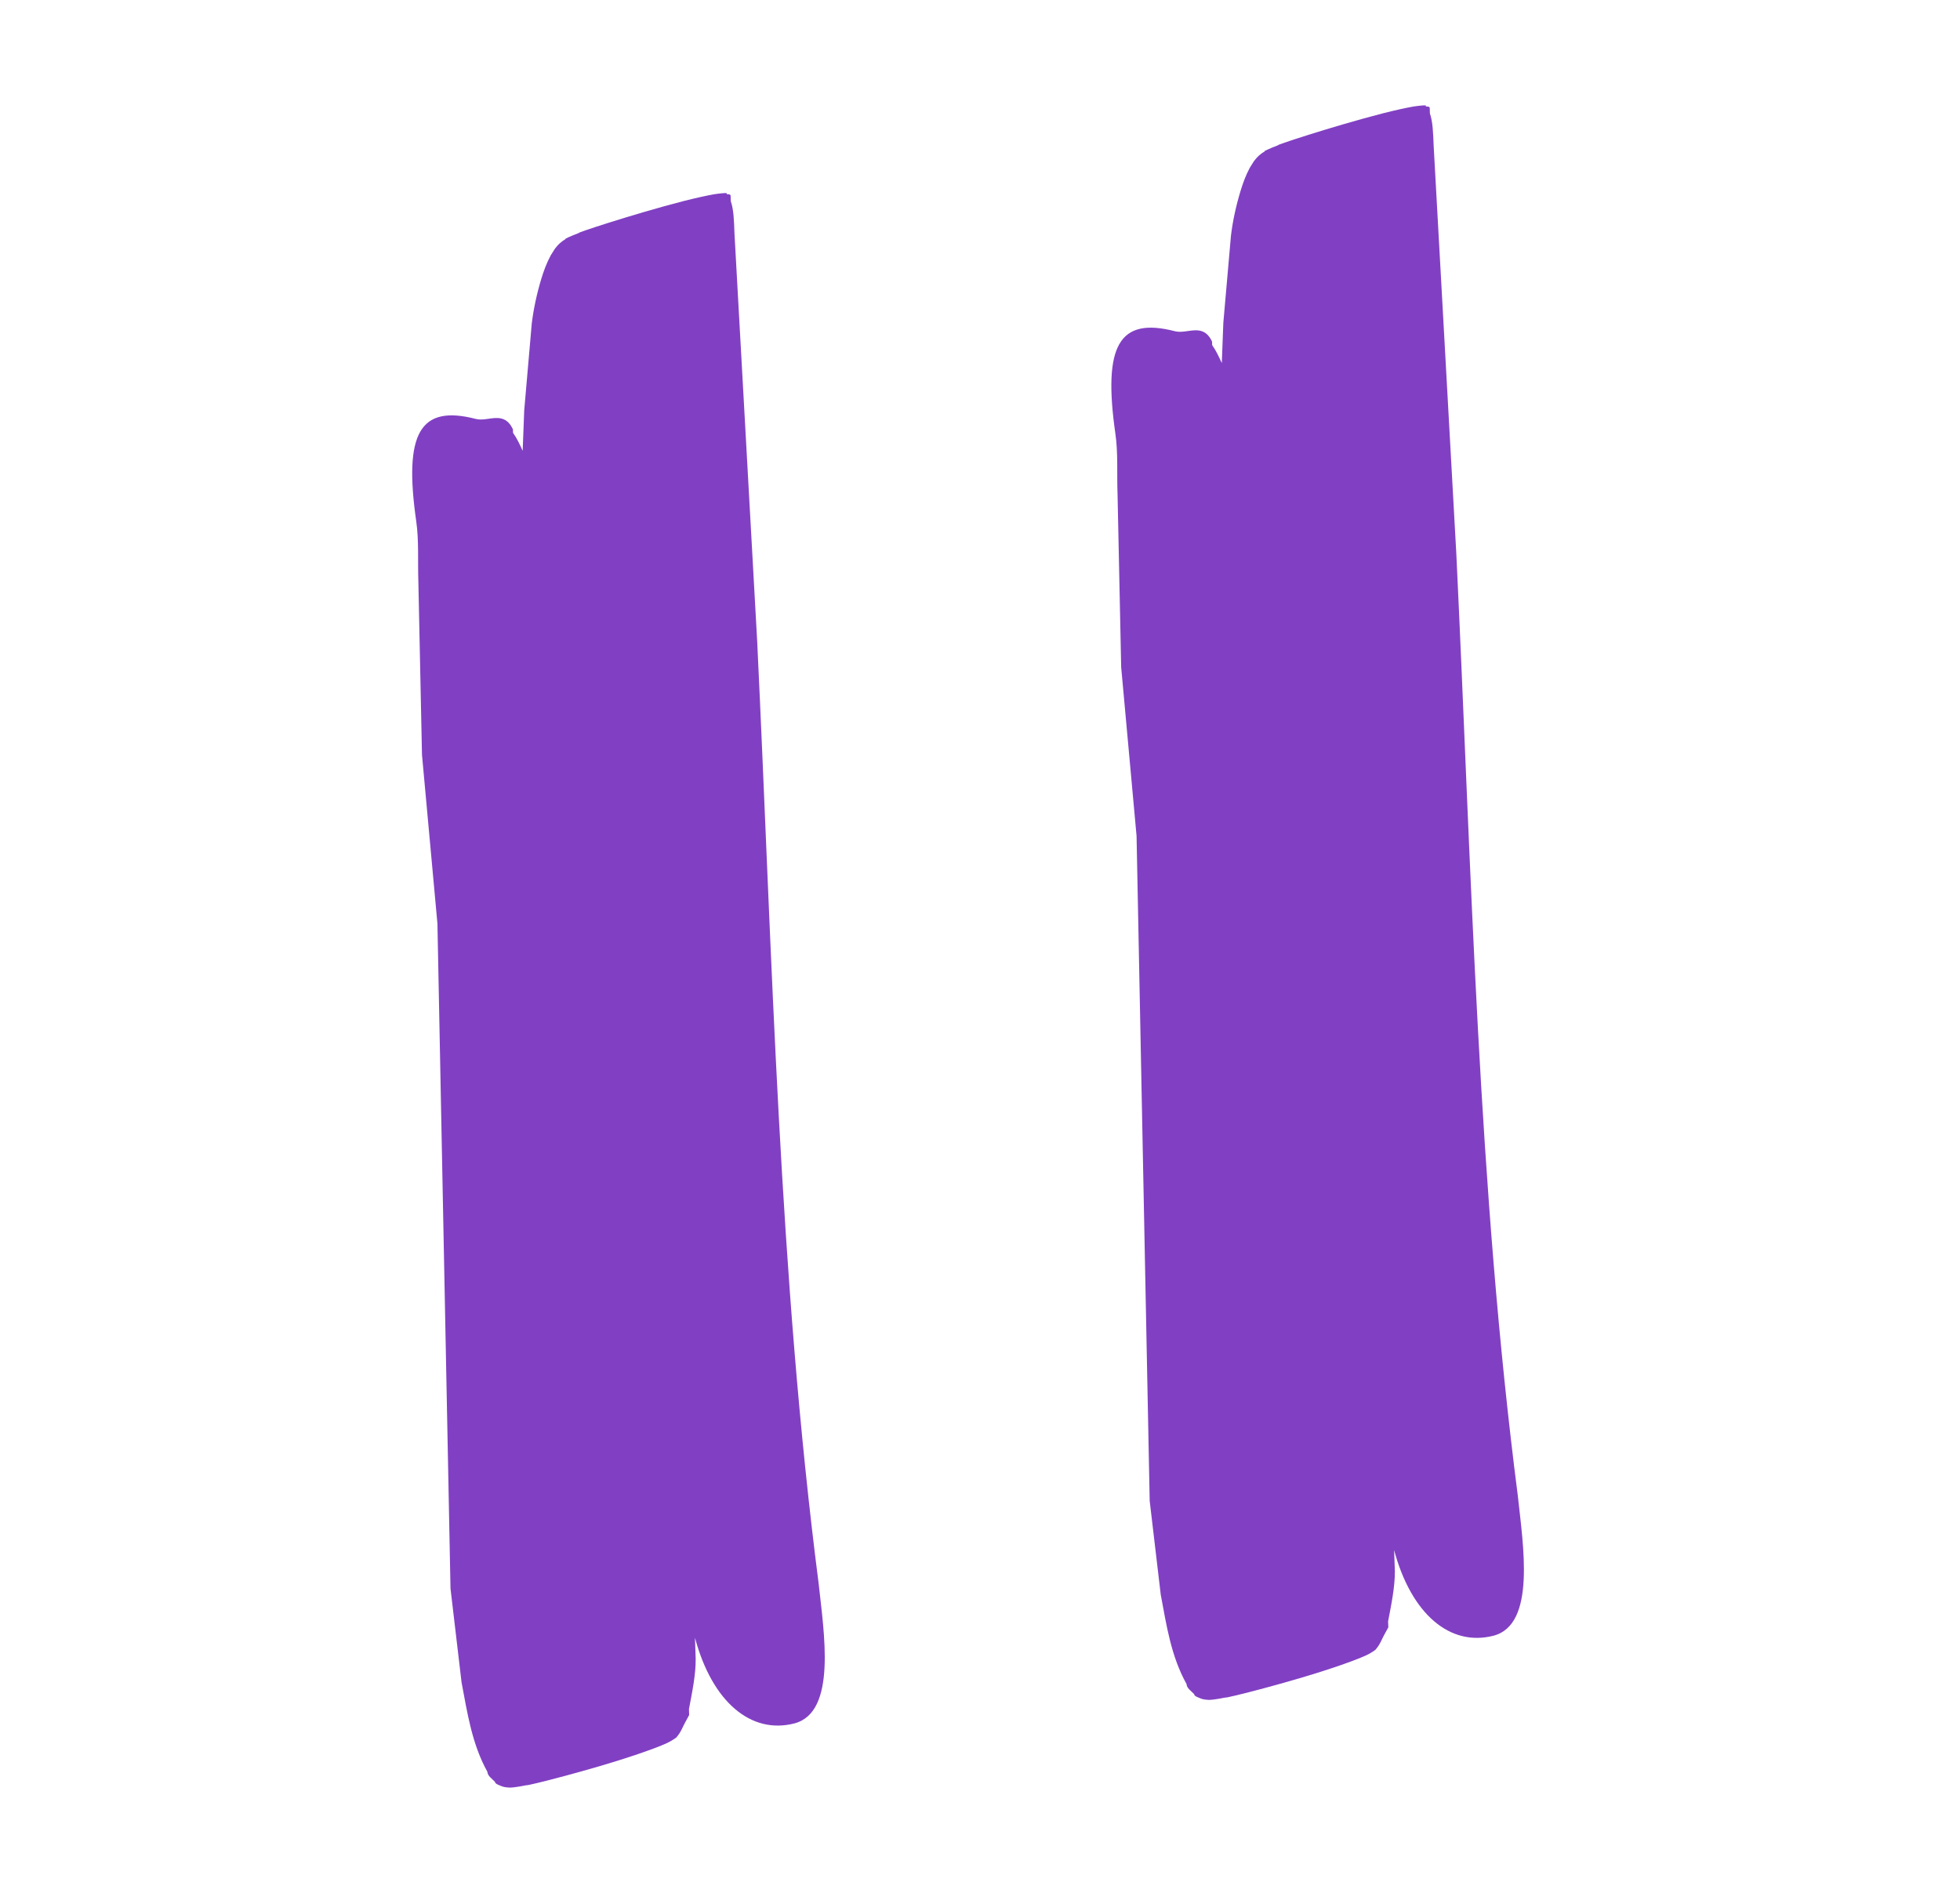 <svg width="33" height="32" viewBox="0 0 33 32" fill="none" xmlns="http://www.w3.org/2000/svg">
<path d="M21.526 2.443C21.449 2.472 21.387 2.498 21.342 2.519L21.292 2.543L21.293 2.55L21.243 2.582C21.166 2.64 21.146 2.674 21.111 2.716L21.043 2.824C20.969 2.963 20.924 3.093 20.885 3.221C20.808 3.477 20.754 3.727 20.725 3.972L20.597 5.435L20.571 6.115C20.524 6.012 20.477 5.908 20.409 5.812L20.407 5.752C20.252 5.425 19.993 5.632 19.782 5.578C18.838 5.334 18.568 5.82 18.779 7.301C18.827 7.623 18.803 7.985 18.816 8.324L18.877 11.236L19.136 14.078L19.357 25.275L19.543 26.854C19.64 27.37 19.716 27.891 19.978 28.361C19.98 28.429 20.054 28.476 20.106 28.53C20.107 28.564 20.165 28.582 20.216 28.603C20.244 28.616 20.29 28.624 20.354 28.627C20.376 28.627 20.405 28.624 20.44 28.62C20.489 28.614 20.554 28.603 20.633 28.587C20.634 28.605 21.739 28.324 22.45 28.084C22.702 27.999 22.895 27.926 23.003 27.876L23.067 27.843C23.116 27.814 23.137 27.799 23.158 27.783C23.241 27.687 23.26 27.613 23.307 27.529L23.375 27.405L23.371 27.304C23.426 27.016 23.487 26.726 23.485 26.454L23.472 26.104C23.763 27.185 24.415 27.732 25.142 27.547C25.87 27.363 25.641 26.003 25.555 25.188C24.887 20.005 24.775 14.646 24.52 9.33L24.138 2.452C24.13 2.24 24.123 2.046 24.075 1.912L24.072 1.824C24.072 1.807 24.071 1.794 24.006 1.792L24.006 1.785L24.006 1.775L23.97 1.775C23.941 1.776 23.905 1.78 23.862 1.785L23.798 1.794C23.675 1.815 23.495 1.855 23.277 1.91C22.379 2.143 21.419 2.466 21.526 2.443Z" fill="#8140C3"/>
<path d="M9.755 3.92C9.678 3.949 9.616 3.975 9.57 3.996L9.521 4.02L9.521 4.027L9.472 4.059C9.395 4.117 9.374 4.151 9.34 4.193L9.272 4.301C9.198 4.44 9.152 4.57 9.113 4.698C9.036 4.954 8.983 5.205 8.953 5.449L8.826 6.912L8.8 7.592C8.753 7.489 8.706 7.385 8.638 7.289L8.636 7.229C8.48 6.902 8.221 7.109 8.011 7.055C7.067 6.811 6.796 7.297 7.008 8.778C7.055 9.1 7.032 9.462 7.044 9.801L7.105 12.713L7.365 15.555L7.585 26.752L7.771 28.331C7.869 28.847 7.945 29.368 8.206 29.838C8.209 29.906 8.282 29.953 8.334 30.007C8.336 30.041 8.394 30.059 8.445 30.08C8.473 30.093 8.519 30.101 8.583 30.104C8.605 30.104 8.634 30.101 8.669 30.097C8.718 30.091 8.783 30.08 8.862 30.064C8.862 30.082 9.967 29.801 10.678 29.561C10.931 29.476 11.124 29.404 11.232 29.353L11.295 29.32C11.345 29.291 11.366 29.276 11.387 29.26C11.47 29.164 11.489 29.09 11.536 29.006L11.603 28.882L11.6 28.781C11.654 28.493 11.716 28.203 11.713 27.931L11.701 27.581C11.991 28.662 12.644 29.209 13.371 29.024C14.098 28.84 13.87 27.48 13.783 26.665C13.116 21.482 13.004 16.123 12.749 10.807L12.366 3.929C12.359 3.717 12.352 3.523 12.304 3.389L12.301 3.301C12.3 3.284 12.3 3.271 12.235 3.269L12.235 3.262L12.234 3.252L12.198 3.252C12.17 3.253 12.134 3.257 12.091 3.262L12.026 3.271C11.904 3.292 11.723 3.332 11.505 3.387C10.607 3.62 9.648 3.943 9.755 3.92Z" fill="#8140C3"/>
</svg>
